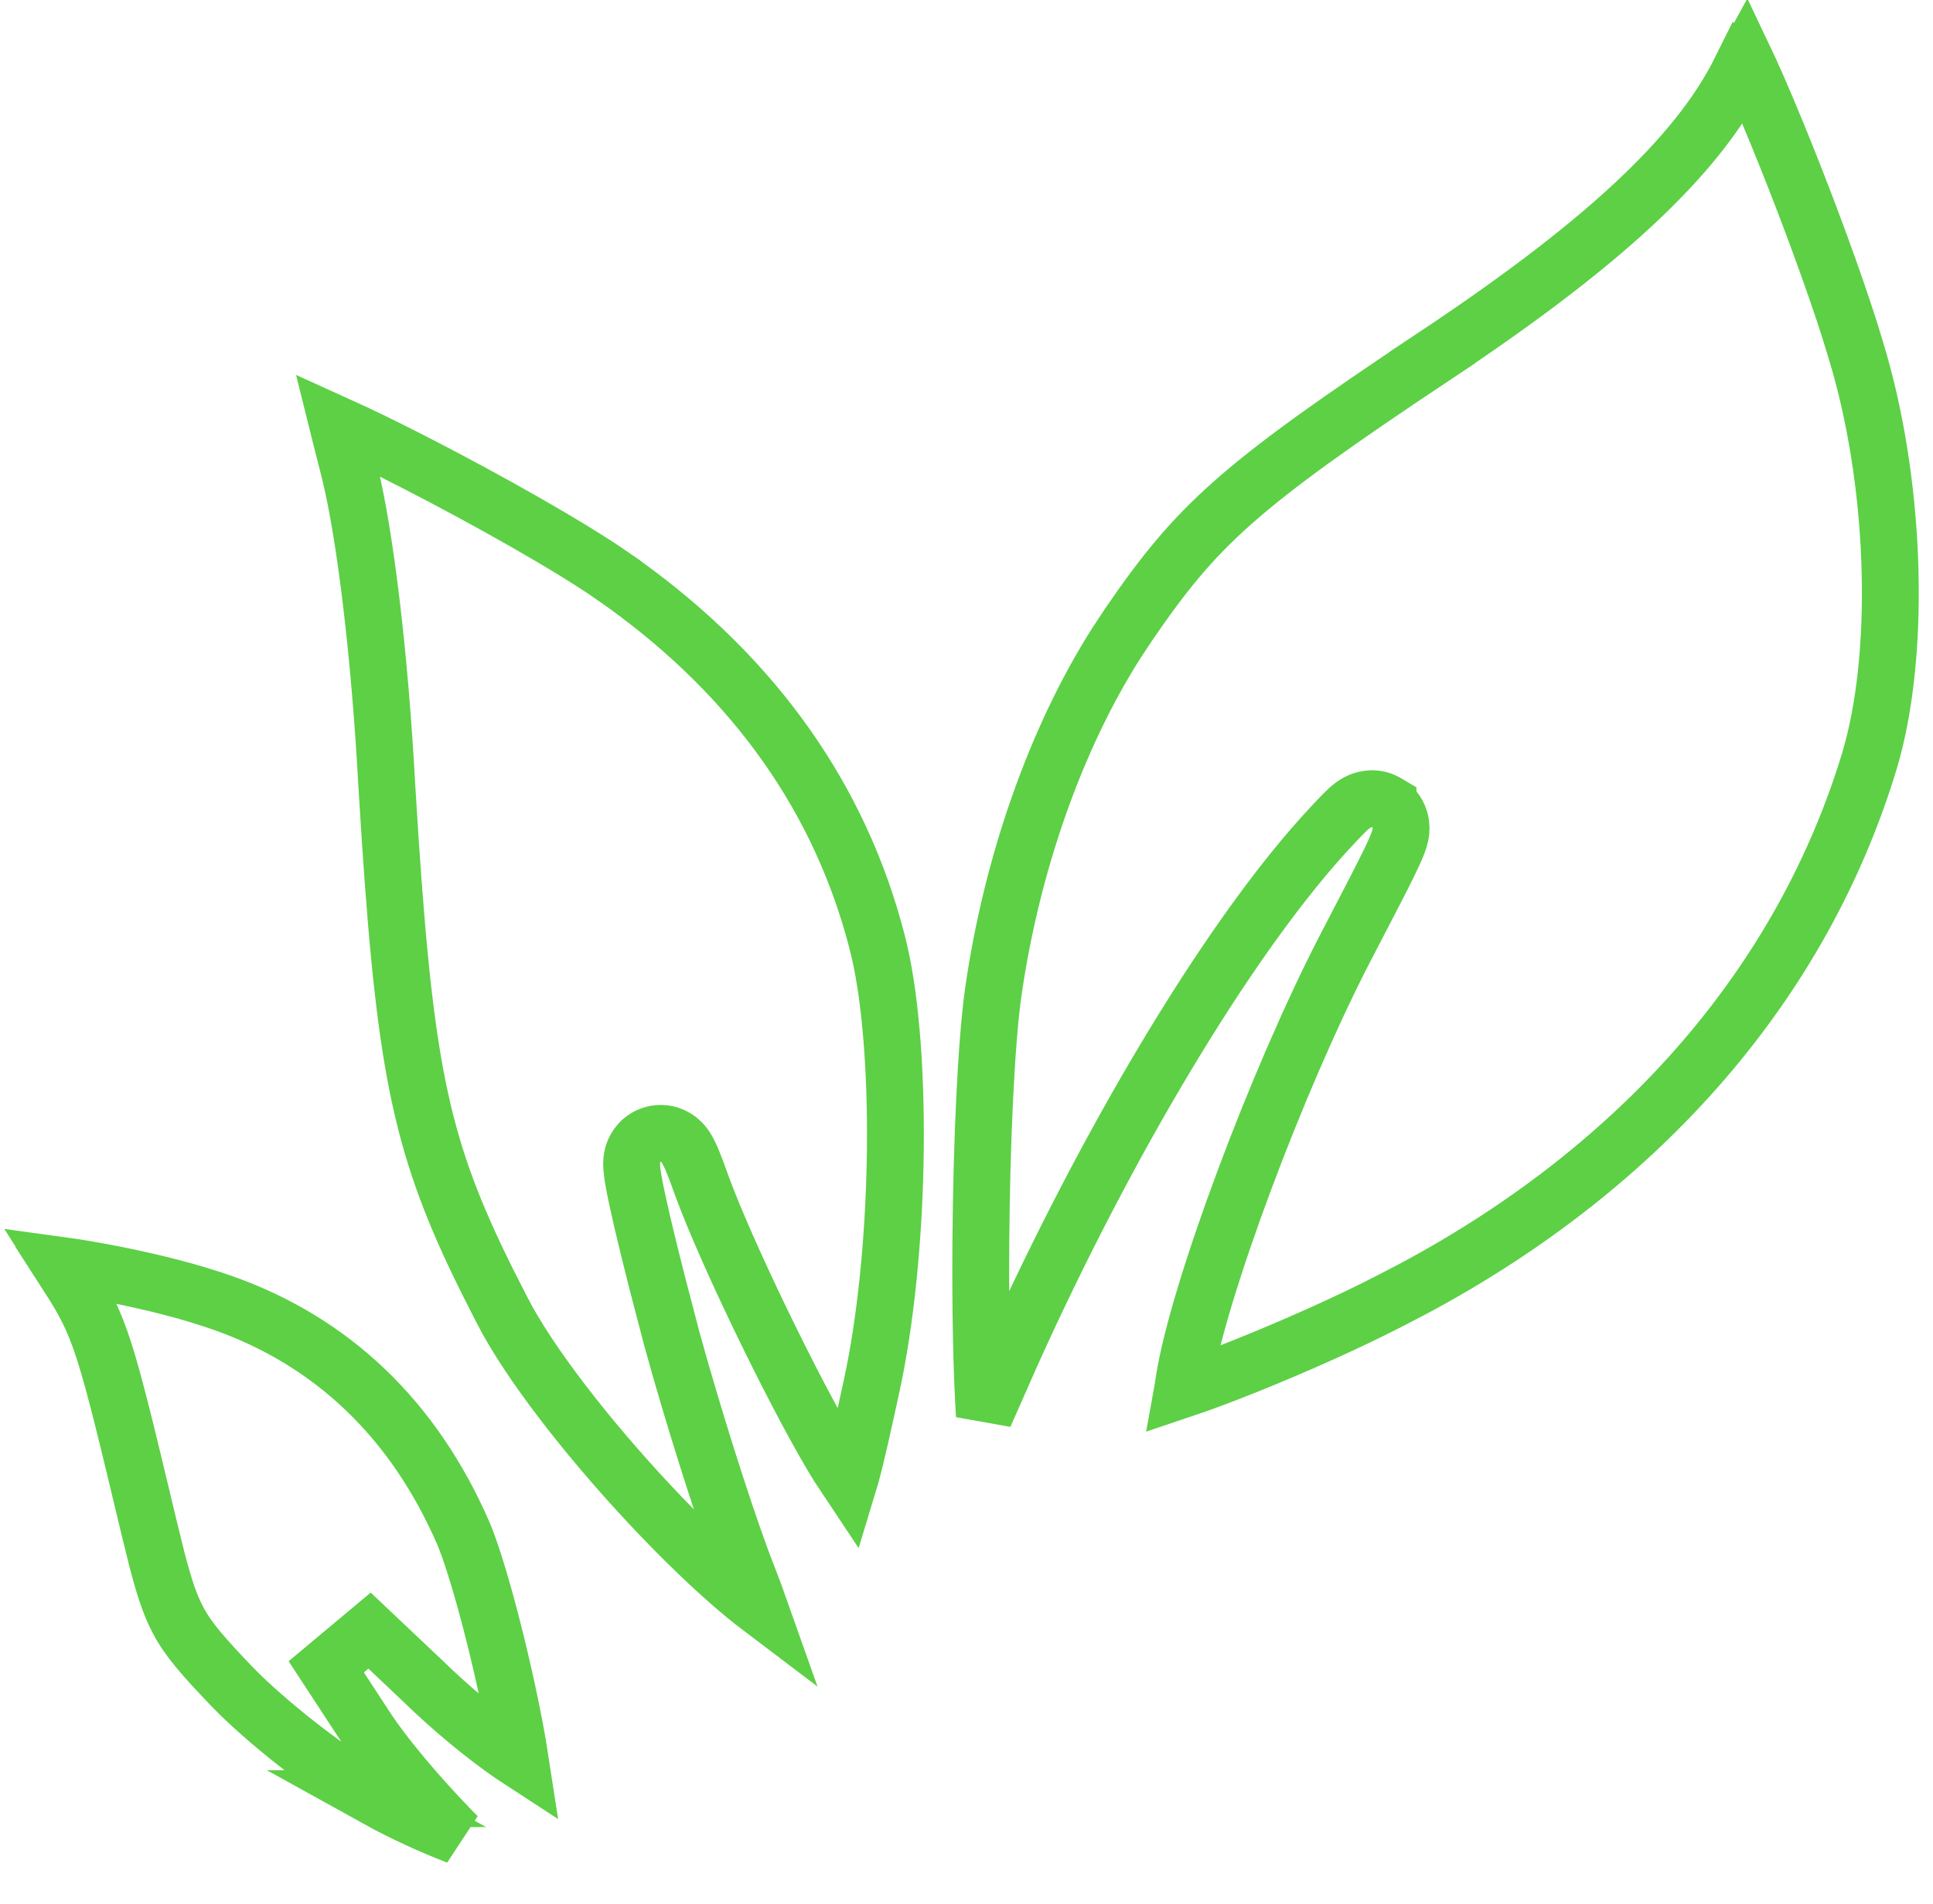 <svg width="68" height="67" viewBox="0 0 68 67" fill="none" xmlns="http://www.w3.org/2000/svg">
<path d="M2.154 44.524C2.402 44.558 2.672 44.599 2.958 44.647C4.223 44.858 5.723 45.187 6.92 45.546L7.413 45.701L7.423 45.704C11.38 46.974 14.328 49.656 16.139 53.591L16.311 53.976C16.767 55.074 17.379 57.347 17.836 59.454C18.038 60.385 18.202 61.258 18.308 61.952C18.208 61.887 18.102 61.817 17.993 61.741C17.05 61.088 15.885 60.136 14.871 59.143L14.865 59.137L14.858 59.131L13 57.374L11.477 58.648L12.79 60.655V60.656C13.485 61.752 14.748 63.226 15.896 64.407C15.961 64.474 16.027 64.54 16.092 64.606C15.162 64.245 14.163 63.791 13.254 63.287H13.255C11.791 62.47 9.697 60.853 8.438 59.621L8.197 59.38C7.117 58.254 6.617 57.678 6.259 56.998C5.985 56.478 5.779 55.868 5.517 54.855L5.231 53.697C4.472 50.511 4.048 48.753 3.678 47.589C3.287 46.361 2.942 45.752 2.373 44.869H2.374L2.368 44.86L2.154 44.524ZM11.885 14.954C12.648 15.299 13.614 15.77 14.66 16.308C17.157 17.592 20.013 19.2 21.541 20.258V20.259C26.237 23.512 29.328 27.706 30.724 32.655L30.854 33.137L30.855 33.142C31.306 34.862 31.528 37.541 31.497 40.44C31.468 43.146 31.219 45.963 30.768 48.255L30.675 48.706C30.367 50.13 30.136 51.174 29.935 51.913C29.911 52.001 29.885 52.083 29.862 52.159C29.759 52.005 29.64 51.823 29.504 51.61C28.233 49.571 25.916 44.853 24.885 42.234L24.696 41.74C24.574 41.395 24.47 41.113 24.382 40.898C24.312 40.728 24.208 40.481 24.078 40.308C24.048 40.267 23.945 40.131 23.768 40.024C23.671 39.966 23.495 39.882 23.26 39.878C22.997 39.873 22.759 39.97 22.582 40.122C22.301 40.364 22.249 40.675 22.24 40.72C22.221 40.821 22.22 40.908 22.22 40.958C22.22 41.141 22.256 41.373 22.293 41.582C22.414 42.262 22.705 43.513 23.145 45.234L23.635 47.11L23.638 47.119C24.343 49.689 25.378 52.97 26.092 54.908L26.376 55.65C26.497 55.959 26.606 56.256 26.704 56.533C26.634 56.48 26.562 56.426 26.489 56.368C25.547 55.622 24.418 54.567 23.266 53.365C21.089 51.095 18.937 48.412 17.845 46.442L17.641 46.059L17.637 46.051L17.119 45.03C15.976 42.725 15.276 40.916 14.786 38.679C14.29 36.413 14.004 33.685 13.727 29.537L13.609 27.67C13.355 22.968 12.844 18.86 12.316 16.667L12.315 16.659L12.312 16.652L11.986 15.366C11.951 15.224 11.918 15.086 11.885 14.954ZM61.554 2.461C61.923 3.27 62.37 4.329 62.834 5.487C63.648 7.519 64.497 9.82 65.057 11.577L65.278 12.295L65.28 12.304C66.685 16.88 66.871 22.698 65.864 26.419L65.764 26.773C63.422 34.506 57.846 40.997 49.73 45.338L48.937 45.751L48.929 45.755C47.47 46.512 45.512 47.383 43.81 48.065C42.972 48.402 42.207 48.686 41.605 48.888C41.608 48.871 41.61 48.855 41.612 48.839L41.666 48.492L41.667 48.486C41.914 46.972 42.708 44.385 43.767 41.547C44.817 38.728 46.099 35.739 47.285 33.433L47.498 33.023C48.121 31.825 48.569 30.965 48.848 30.396C48.985 30.117 49.094 29.878 49.165 29.695C49.197 29.611 49.242 29.488 49.267 29.356C49.278 29.295 49.298 29.167 49.279 29.011C49.264 28.883 49.203 28.595 48.949 28.367L48.828 28.274V28.273L48.74 28.221C48.3 27.985 47.889 28.171 47.835 28.194C47.705 28.251 47.606 28.323 47.559 28.36C47.451 28.443 47.343 28.549 47.252 28.641C47.156 28.737 47.044 28.855 46.919 28.989L46.508 29.436L46.496 29.449L46.489 29.457C43.094 33.244 38.932 40.211 35.582 47.644L34.927 49.128L34.629 49.801C34.53 48.23 34.486 45.998 34.505 43.648C34.532 40.228 34.687 36.727 34.94 34.922L34.94 34.921C35.583 30.428 37.131 25.999 39.266 22.638L39.7 21.98L39.702 21.977C40.927 20.185 41.897 18.984 43.382 17.671C44.892 16.336 46.95 14.871 50.384 12.584L50.383 12.583C56.235 8.7 59.694 5.56 61.232 2.458L61.233 2.459C61.291 2.347 61.348 2.24 61.403 2.14C61.451 2.241 61.502 2.348 61.554 2.461Z" stroke="#5DD046" stroke-width="2"/>
</svg>
